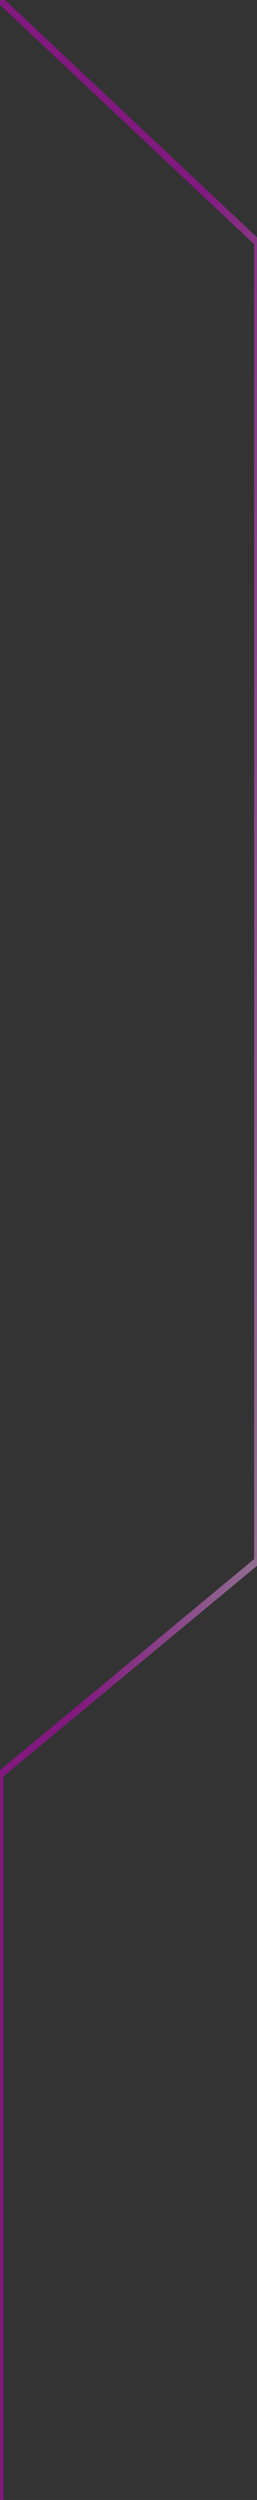 <svg width="110" height="1068" viewBox="0 0 110 1068" fill="none" xmlns="http://www.w3.org/2000/svg">
<rect x="0" y="0" width="110" height="1068" fill="#333333" stroke="none"/>
<g clip-path="url(#clip0_1173_1470)">
<path d="M-0.026 0L110.279 103.709V666.734L-0.026 758.187V1113.61" stroke="url(#paint0_linear_1173_1470)" stroke-opacity="0.5" stroke-width="3"/>
</g>
<defs>
<linearGradient id="paint0_linear_1173_1470" x1="-0.026" y1="15.464" x2="198.236" y2="31.883" gradientUnits="userSpaceOnUse">
<stop offset="0.463" stop-color="#D000CC"/>
<stop offset="1" stop-color="white"/>
</linearGradient>
<clipPath id="clip0_1173_1470">
<rect width="110" height="1068" fill="white"/>
</clipPath>
</defs>
</svg>
